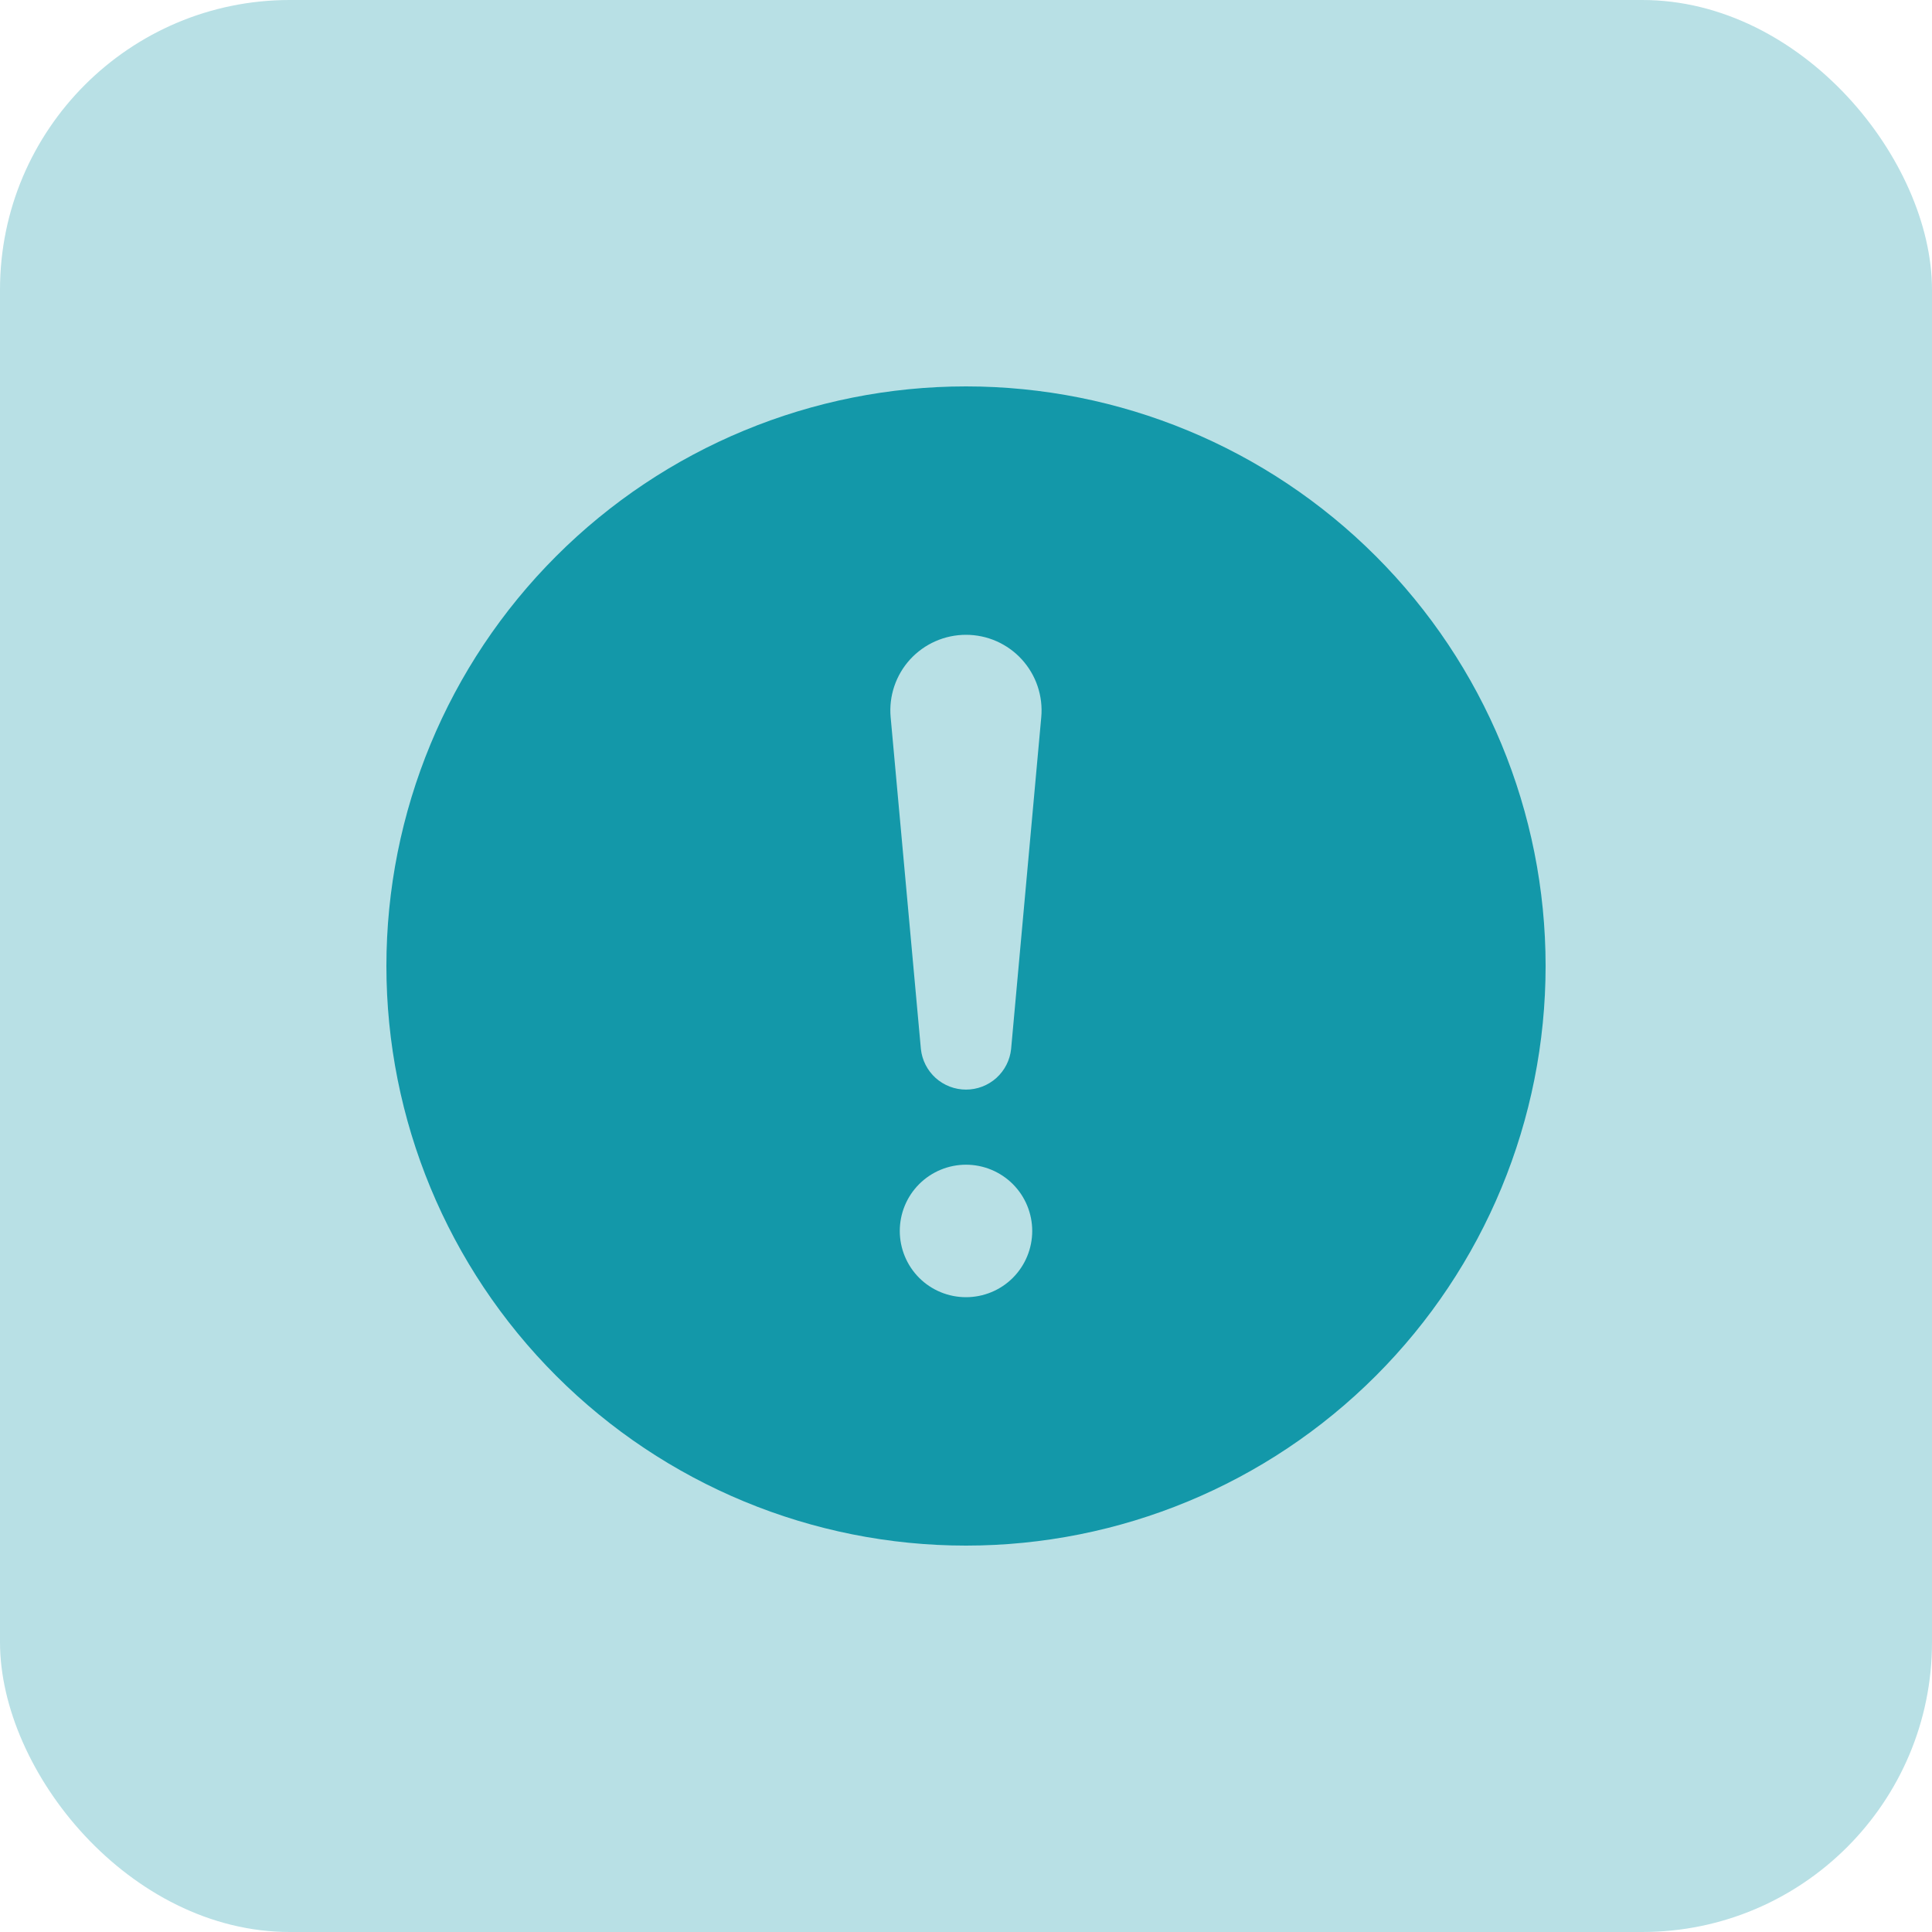<svg width="40" height="40" viewBox="0 0 40 40" fill="none" xmlns="http://www.w3.org/2000/svg">
<rect width="40" height="40" rx="6" fill="#B8E0E5"/>
<path d="M20 8C23.183 8 26.235 9.264 28.485 11.515C30.736 13.765 32 16.817 32 20C32 23.183 30.736 26.235 28.485 28.485C26.235 30.736 23.183 32 20 32C16.817 32 13.765 30.736 11.515 28.485C9.264 26.235 8 23.183 8 20C8 16.817 9.264 13.765 11.515 11.515C13.765 9.264 16.817 8 20 8ZM20 13.143C19.782 13.143 19.567 13.188 19.368 13.276C19.169 13.363 18.99 13.492 18.843 13.652C18.696 13.813 18.585 14.002 18.515 14.209C18.446 14.415 18.42 14.633 18.44 14.85L19.066 21.718C19.09 21.949 19.199 22.162 19.371 22.318C19.544 22.473 19.768 22.559 20 22.559C20.232 22.559 20.456 22.473 20.629 22.318C20.801 22.162 20.91 21.949 20.934 21.718L21.558 14.85C21.578 14.634 21.552 14.415 21.483 14.209C21.414 14.003 21.302 13.814 21.156 13.653C21.009 13.492 20.831 13.364 20.632 13.276C20.433 13.188 20.218 13.143 20 13.143ZM20 26.857C20.364 26.857 20.713 26.713 20.97 26.456C21.227 26.198 21.371 25.849 21.371 25.486C21.371 25.122 21.227 24.773 20.97 24.516C20.713 24.259 20.364 24.114 20 24.114C19.636 24.114 19.287 24.259 19.03 24.516C18.773 24.773 18.629 25.122 18.629 25.486C18.629 25.849 18.773 26.198 19.03 26.456C19.287 26.713 19.636 26.857 20 26.857Z" fill="#1398A9"/>
</svg>

